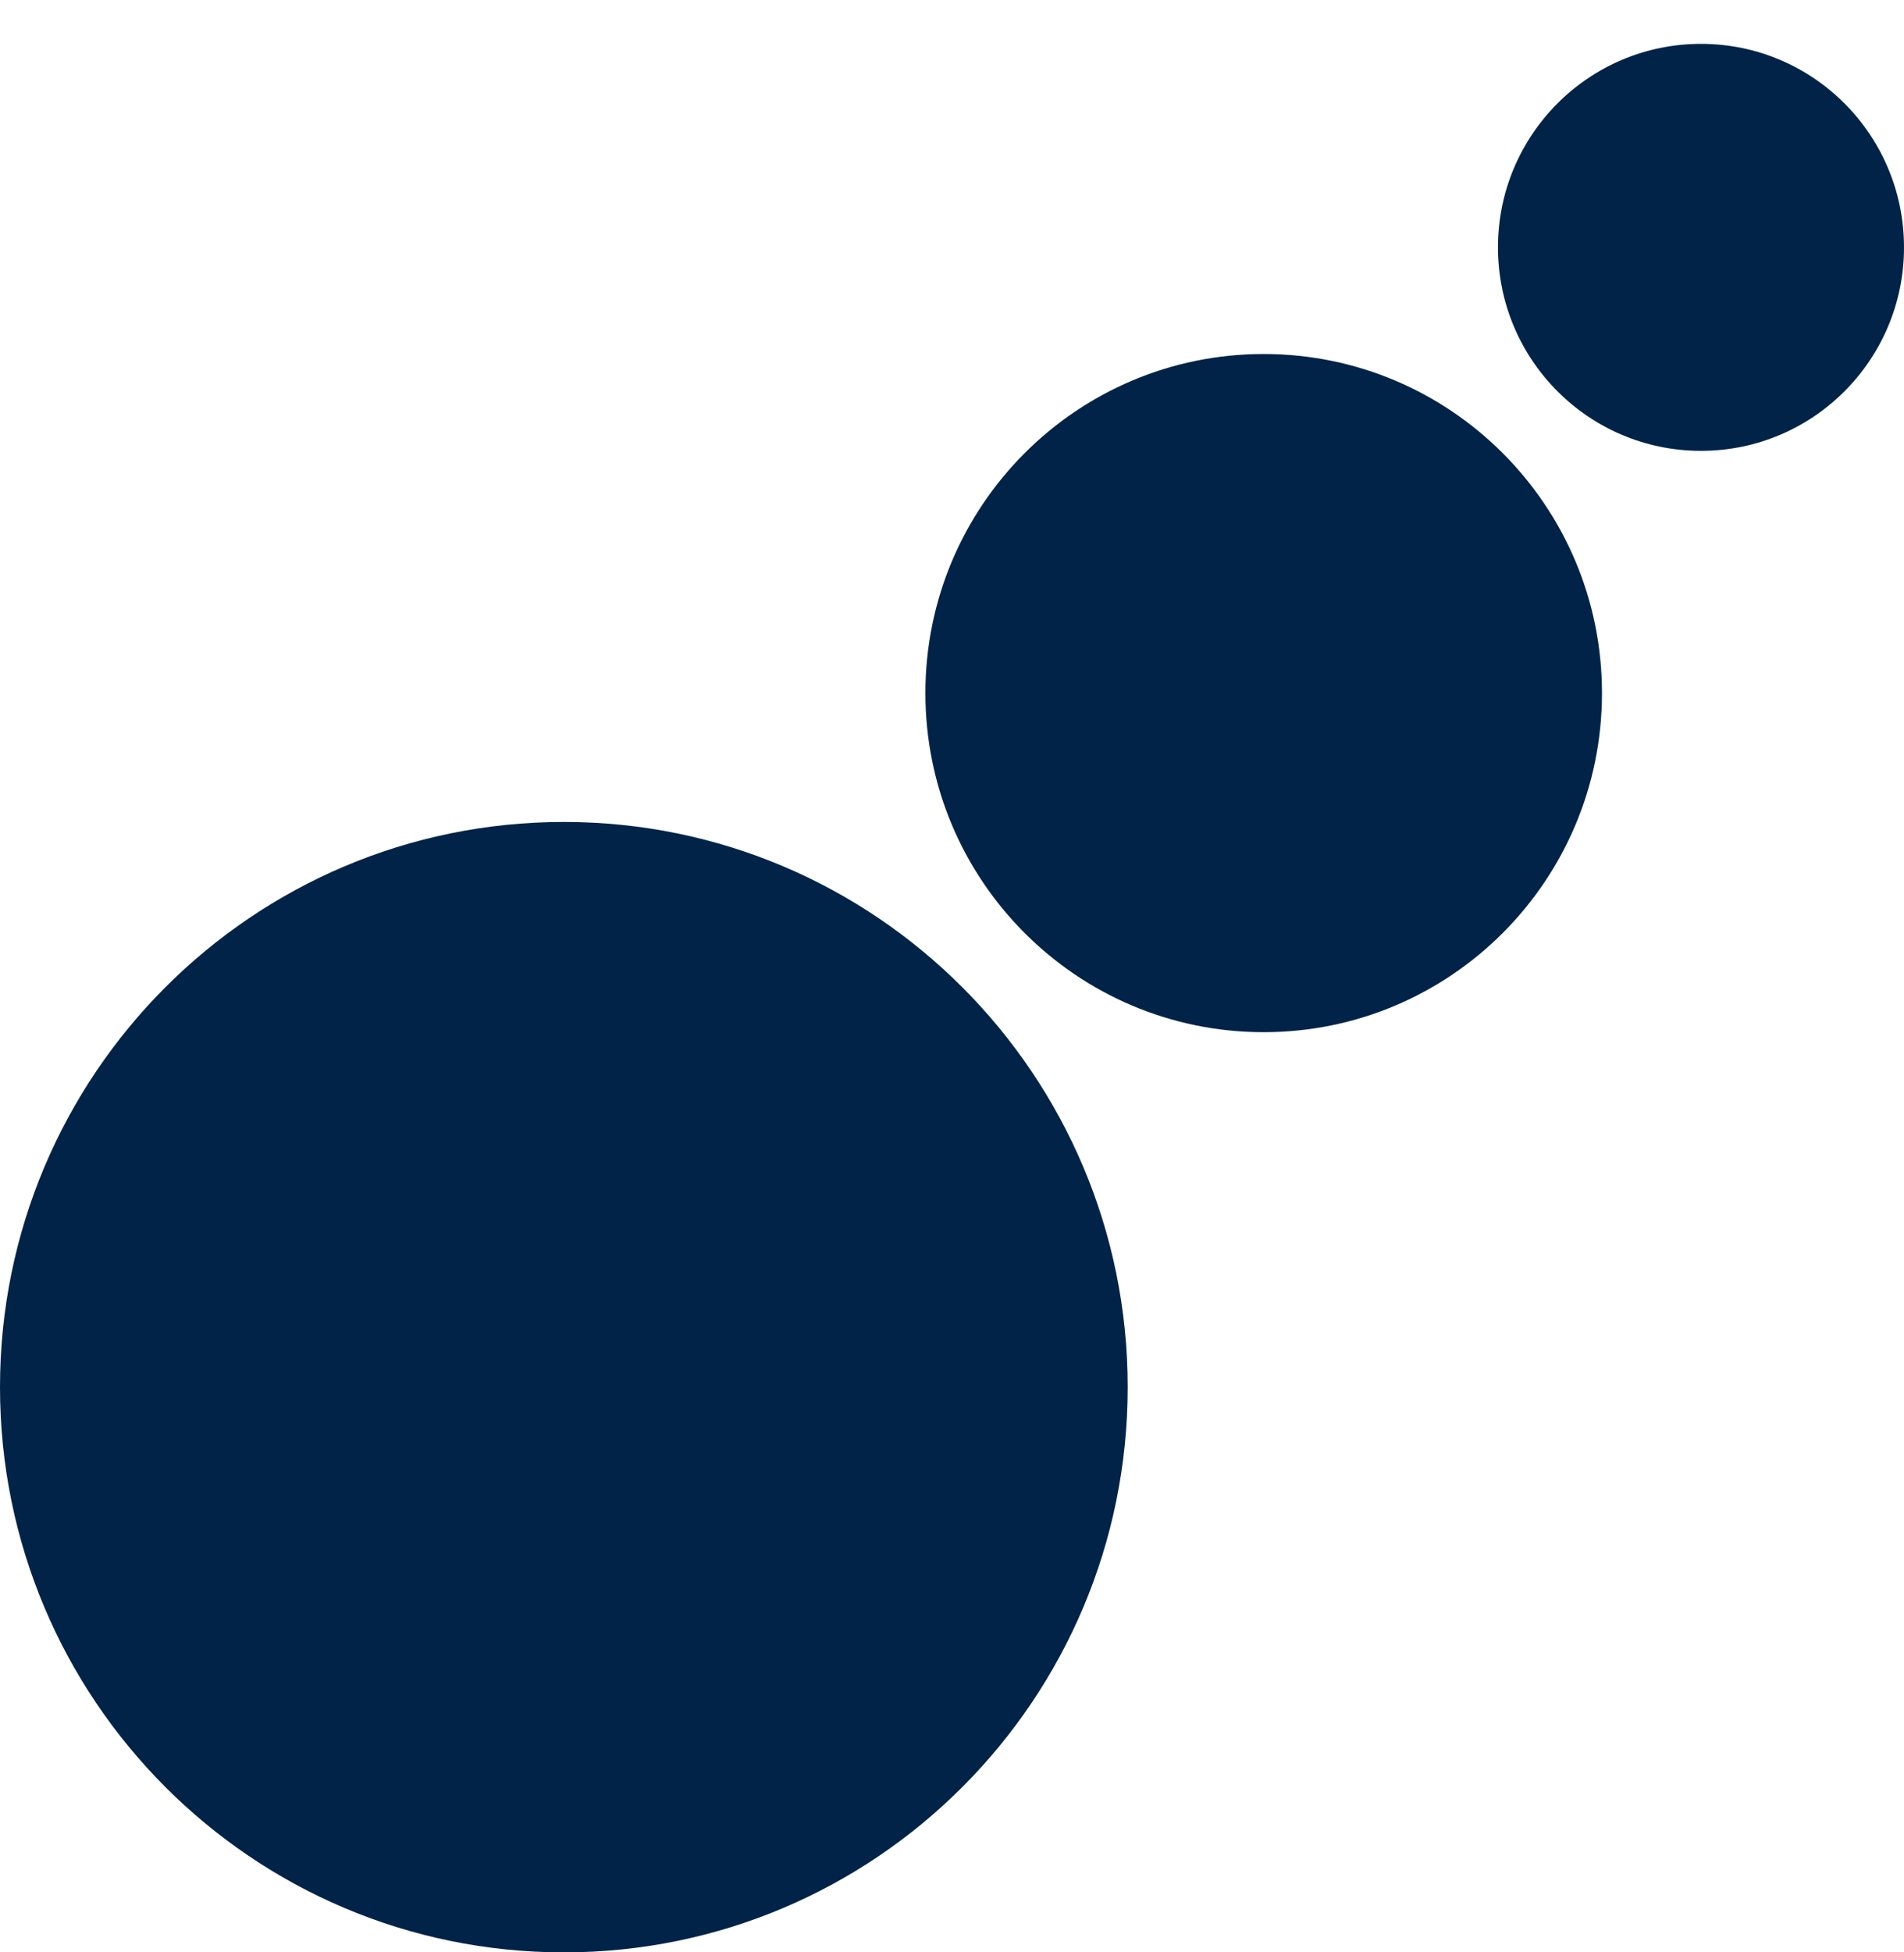 <svg width="40" height="41" viewBox="0 0 40 41" fill="none" xmlns="http://www.w3.org/2000/svg">
  <path
    d="M35.735 9.468C38.09 9.468 40 7.555 40 5.195C40 2.834 38.09 0.921 35.735 0.921C33.379 0.921 31.47 2.834 31.47 5.195C31.47 7.555 33.379 9.468 35.735 9.468Z"
    fill="#012348" />
  <path
    d="M26.548 21.676C30.473 21.676 33.655 18.487 33.655 14.555C33.655 10.622 30.473 7.434 26.548 7.434C22.623 7.434 19.441 10.622 19.441 14.555C19.441 18.487 22.623 21.676 26.548 21.676Z"
    fill="#012348" />
  <path
    d="M11.846 41C18.388 41 23.691 35.686 23.691 29.13C23.691 22.575 18.388 17.261 11.846 17.261C5.303 17.261 0 22.575 0 29.13C0 35.686 5.303 41 11.846 41Z"
    fill="#012348" />
</svg>
  
